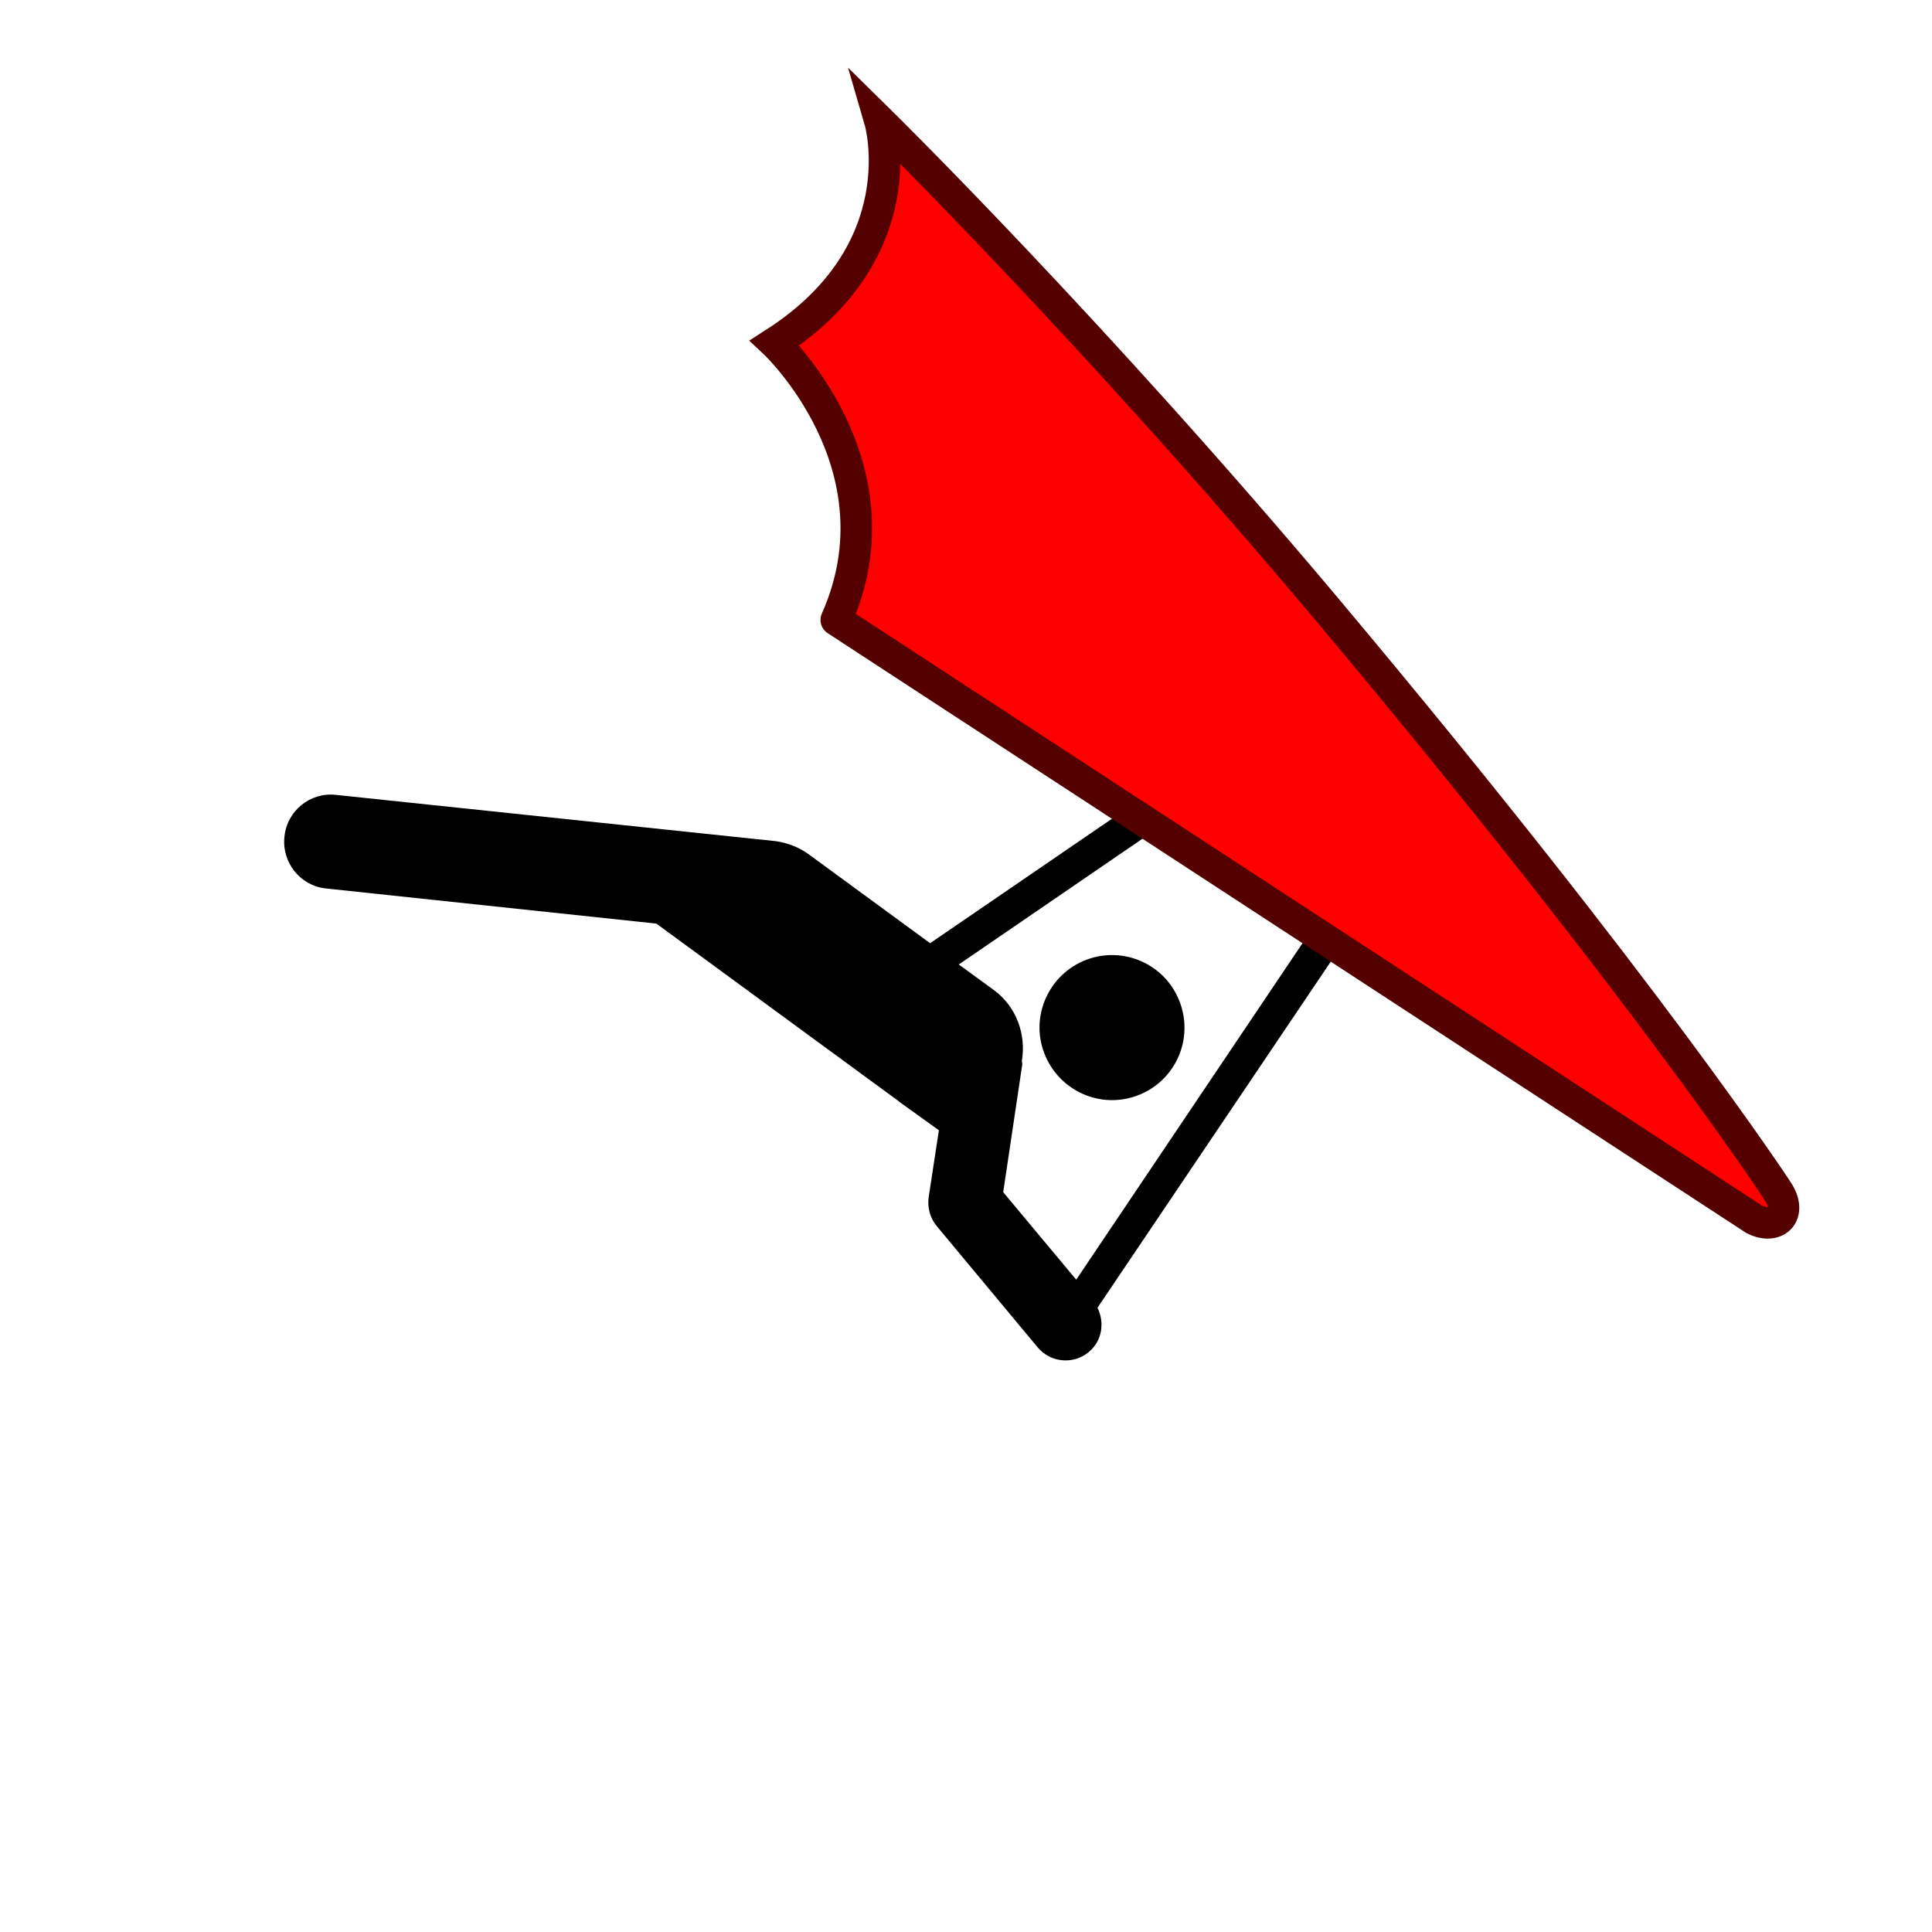 <?xml version="1.0" encoding="UTF-8" standalone="no"?>
<svg xmlns="http://www.w3.org/2000/svg" xmlns:sodipodi="http://sodipodi.sourceforge.net/DTD/sodipodi-0.dtd" xmlns:inkscape="http://www.inkscape.org/namespaces/inkscape" version="1.1" width="31" height="31" viewBox="0 0 31 31" preserveAspectRatio="xMinYMin meet">
 
<g transform="translate(3.5 3.5)"><g transform="rotate(50 12 12)"><g><g><g id="g4180" transform="matrix(1.013,0,0,1.013,-0.241,-0.178)">
  <path d="m 13.942,11.961 c 0.601,0.205 1.253,-0.107 1.461,-0.707 0.209,-0.601 -0.109,-1.253 -0.71,-1.461 -0.6,-0.209 -1.253,0.109 -1.461,0.71 -0.204,0.596 0.11,1.253 0.71,1.458 z" id="path9" inkscape:connector-curvature="0"/>
  <path sodipodi:nodetypes="ccccccccccccccccccccccccccccc" d="M 11.798,8.602 11.442,12.225 9.147,12.788 c -0.204,0.047 -0.376,0.147 -0.516,0.272 l -5.039,4.865 c -0.297,0.282 -0.304,0.757 -0.017,1.049 0.282,0.297 0.757,0.309 1.049,0.027 l 3.793,-3.654 4.643,-1.137 -0.032,0.01 0.773,-0.197 0.71,0.808 c 0.11,0.12 0.266,0.194 0.432,0.194 l 2.5,0.01 c 0.314,0 0.575,-0.255 0.575,-0.575 l 0,0 c 0,-0.277 -0.194,-0.491 -0.449,-0.555 l -1.862,-6.485 z m 5.214,5.276 c -0.57,0 -1.518,-0.005 -1.805,-0.005 -0.272,-0.307 -1.348,-1.523 -1.348,-1.523 -0.015,-0.022 -0.042,-0.027 -0.057,-0.042 -0.272,-0.319 -0.705,-0.483 -1.137,-0.381 l -0.673,0.167 0.359,-3.659 2.844,-0.862 1.817,6.304 z" id="path11" inkscape:connector-curvature="0"/>
  <path sodipodi:nodetypes="csccccc" d="m 23.072,4.464 c 0,0 -3.774,-0.453 -11.611,-0.453 -5.78,0 -10.502,0.453 -10.502,0.453 0,0 1.958,0.863 1.618,3.535 0,0 2.81,-0.334 3.987,2.073 0,0 -0.101,0.032 16.618,-5.035 0.36,-0.156 0.331,-0.524 -0.11,-0.573 z" id="path11-9" inkscape:connector-curvature="0" fill="#ff0000" stroke="#550000" stroke-width="0.5"/>
 </g></g></g></g></g></svg>
